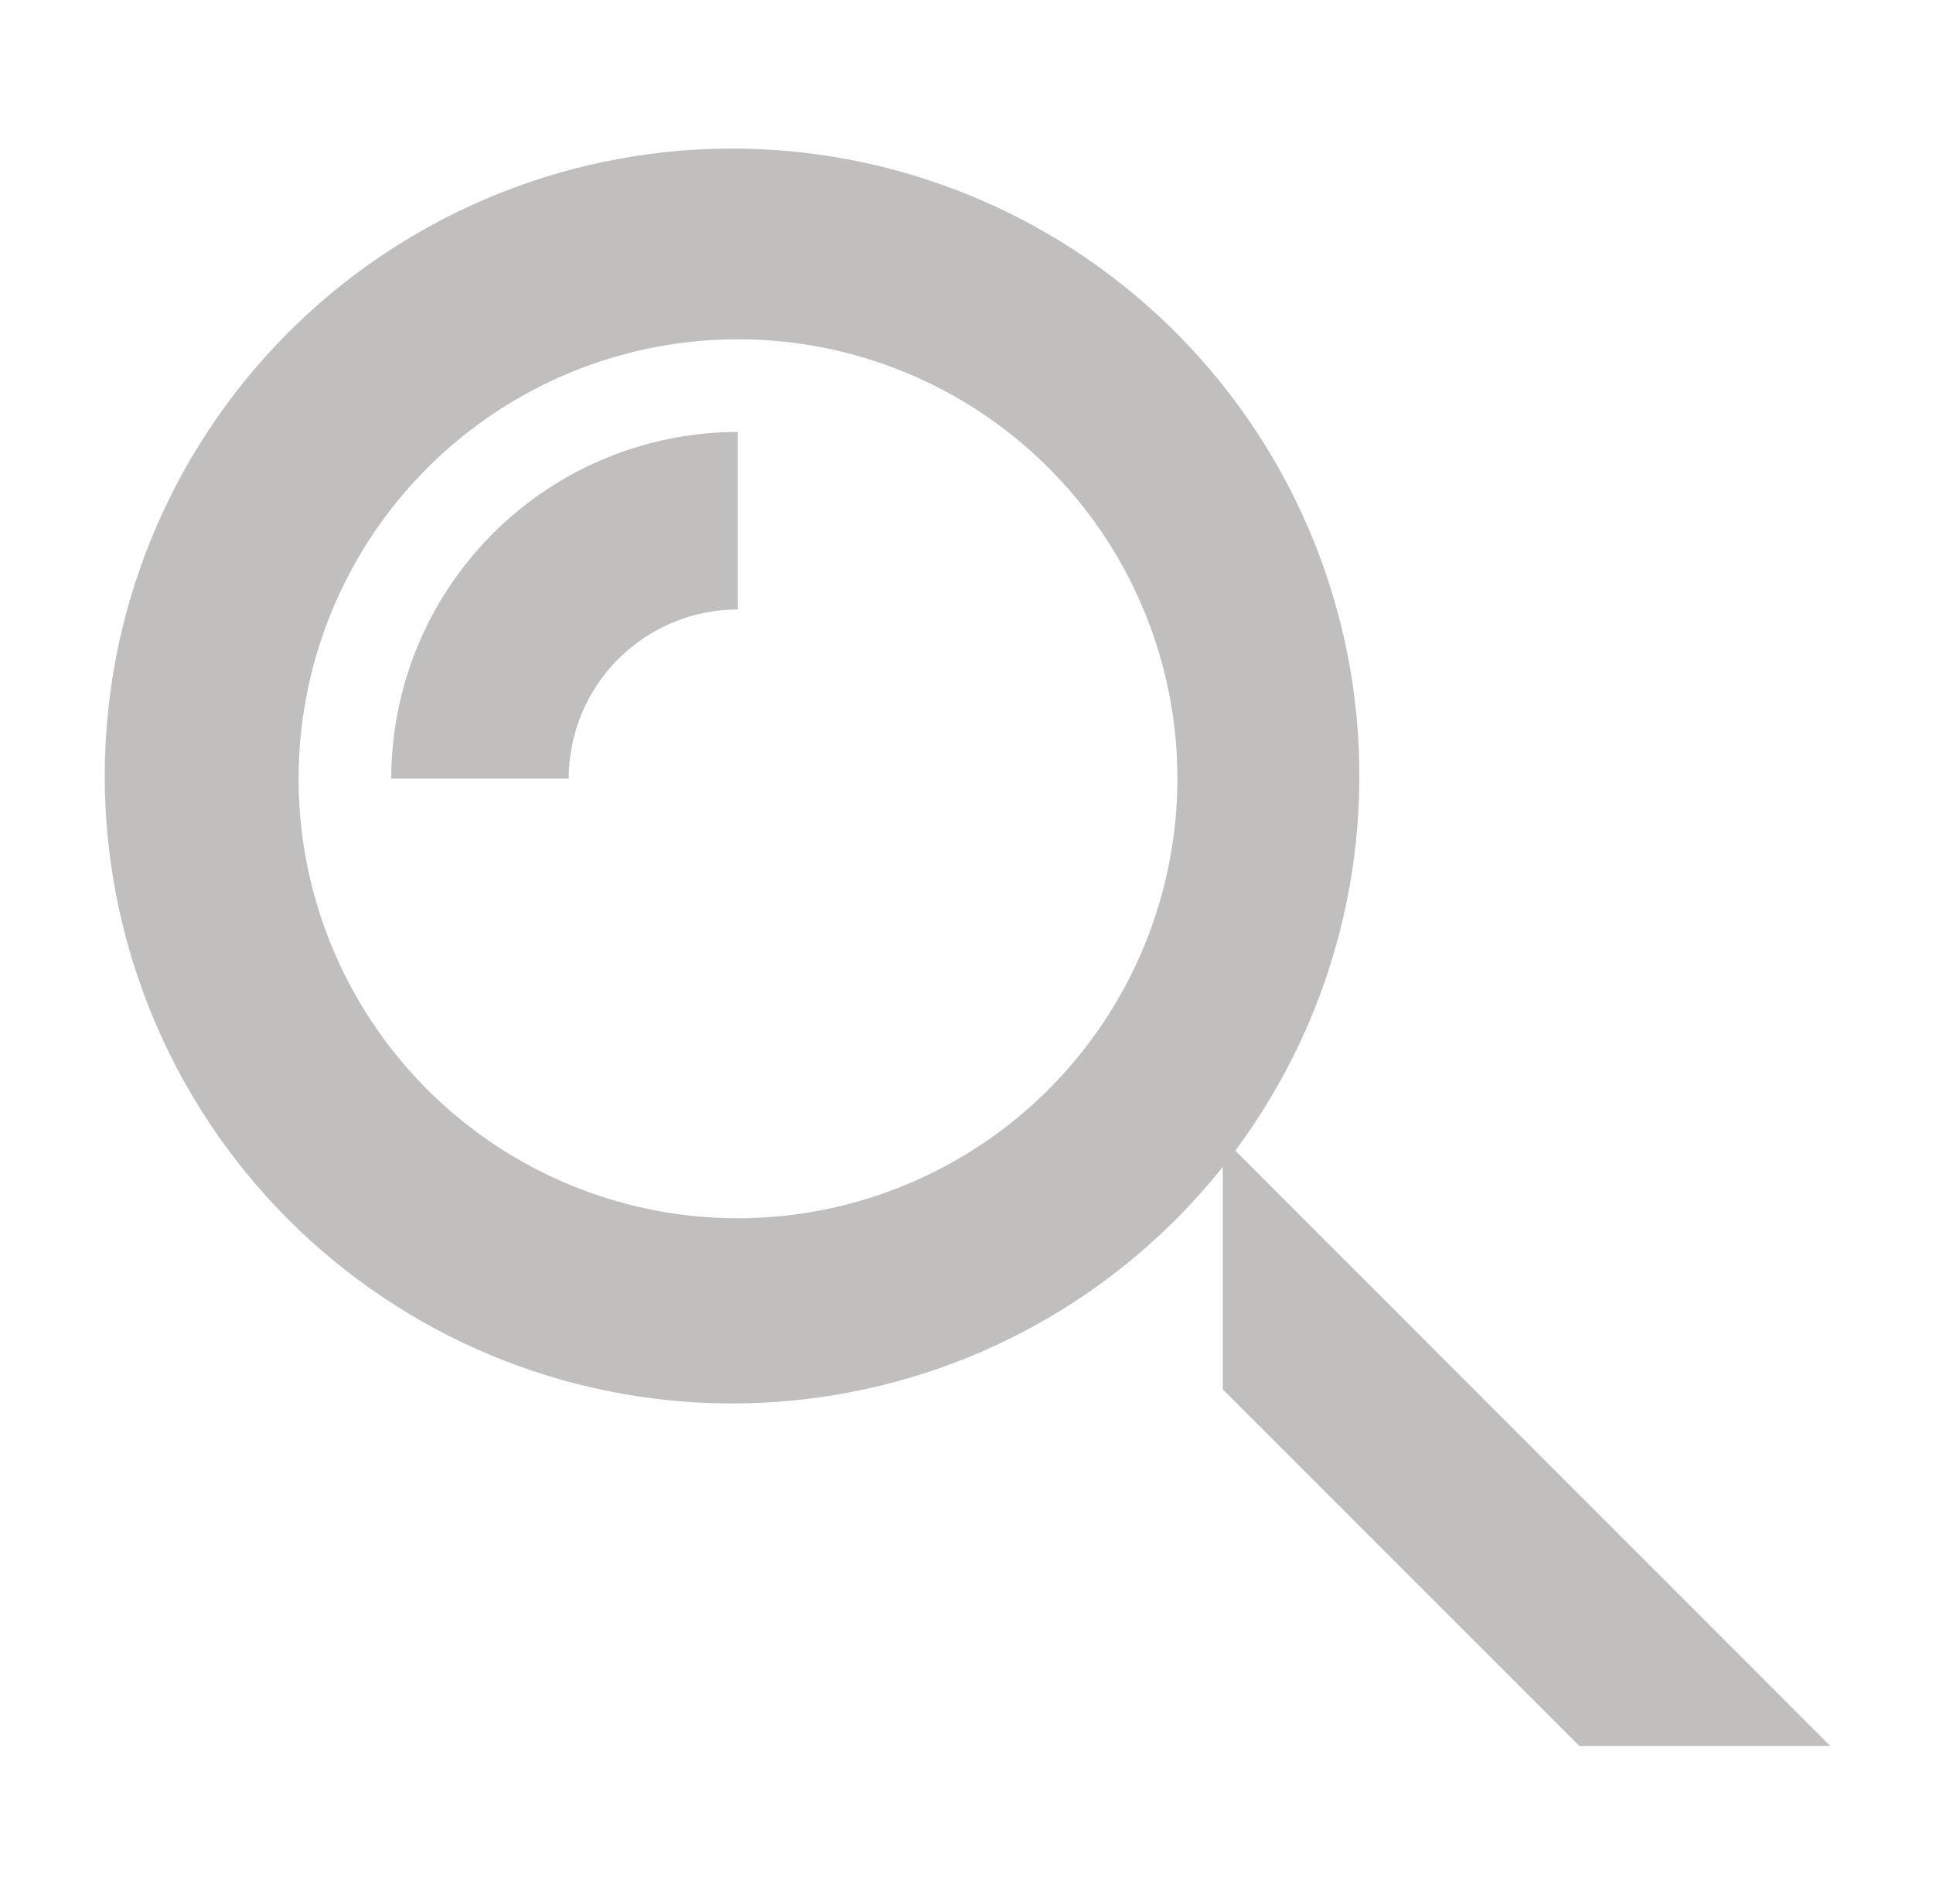<svg xmlns="http://www.w3.org/2000/svg" width="65" height="64" viewBox="0 0 65 64" fill="none"><g opacity="0.3" clip-path="url(#clip0_521_8384)"><path d="M13.156 26.173H19.124C19.125 24.666 19.725 23.221 20.79 22.156C21.856 21.09 23.301 20.491 24.808 20.489V14.521C21.719 14.525 18.757 15.754 16.573 17.938C14.388 20.122 13.16 23.084 13.156 26.173Z" fill="#2E2926"></path><path d="M41.539 38.684C44.861 34.22 46.285 28.624 45.501 23.115C44.716 17.605 41.786 12.629 37.349 9.27C32.913 5.911 27.328 4.442 21.813 5.181C16.297 5.921 11.297 8.81 7.902 13.219C4.507 17.628 2.992 23.201 3.687 28.722C4.381 34.243 7.229 39.267 11.611 42.697C15.992 46.129 21.551 47.689 27.078 47.04C32.605 46.391 37.651 43.584 41.118 39.23V46.711L53.112 58.703H61.55L41.539 38.684ZM24.808 40.958C21.886 40.956 19.031 40.088 16.602 38.464C14.174 36.84 12.281 34.532 11.164 31.833C10.047 29.133 9.755 26.163 10.325 23.297C10.896 20.432 12.303 17.8 14.369 15.734C16.435 13.668 19.067 12.261 21.932 11.691C24.797 11.121 27.767 11.412 30.467 12.53C33.166 13.647 35.474 15.539 37.099 17.968C38.723 20.396 39.591 23.252 39.592 26.173C39.59 30.094 38.032 33.853 35.26 36.626C32.488 39.398 28.728 40.956 24.808 40.958Z" fill="#2E2926"></path></g><defs><clipPath id="clip0_521_8384"><rect width="64" height="64" fill="white" transform="translate(0.75)"></rect></clipPath></defs></svg>
